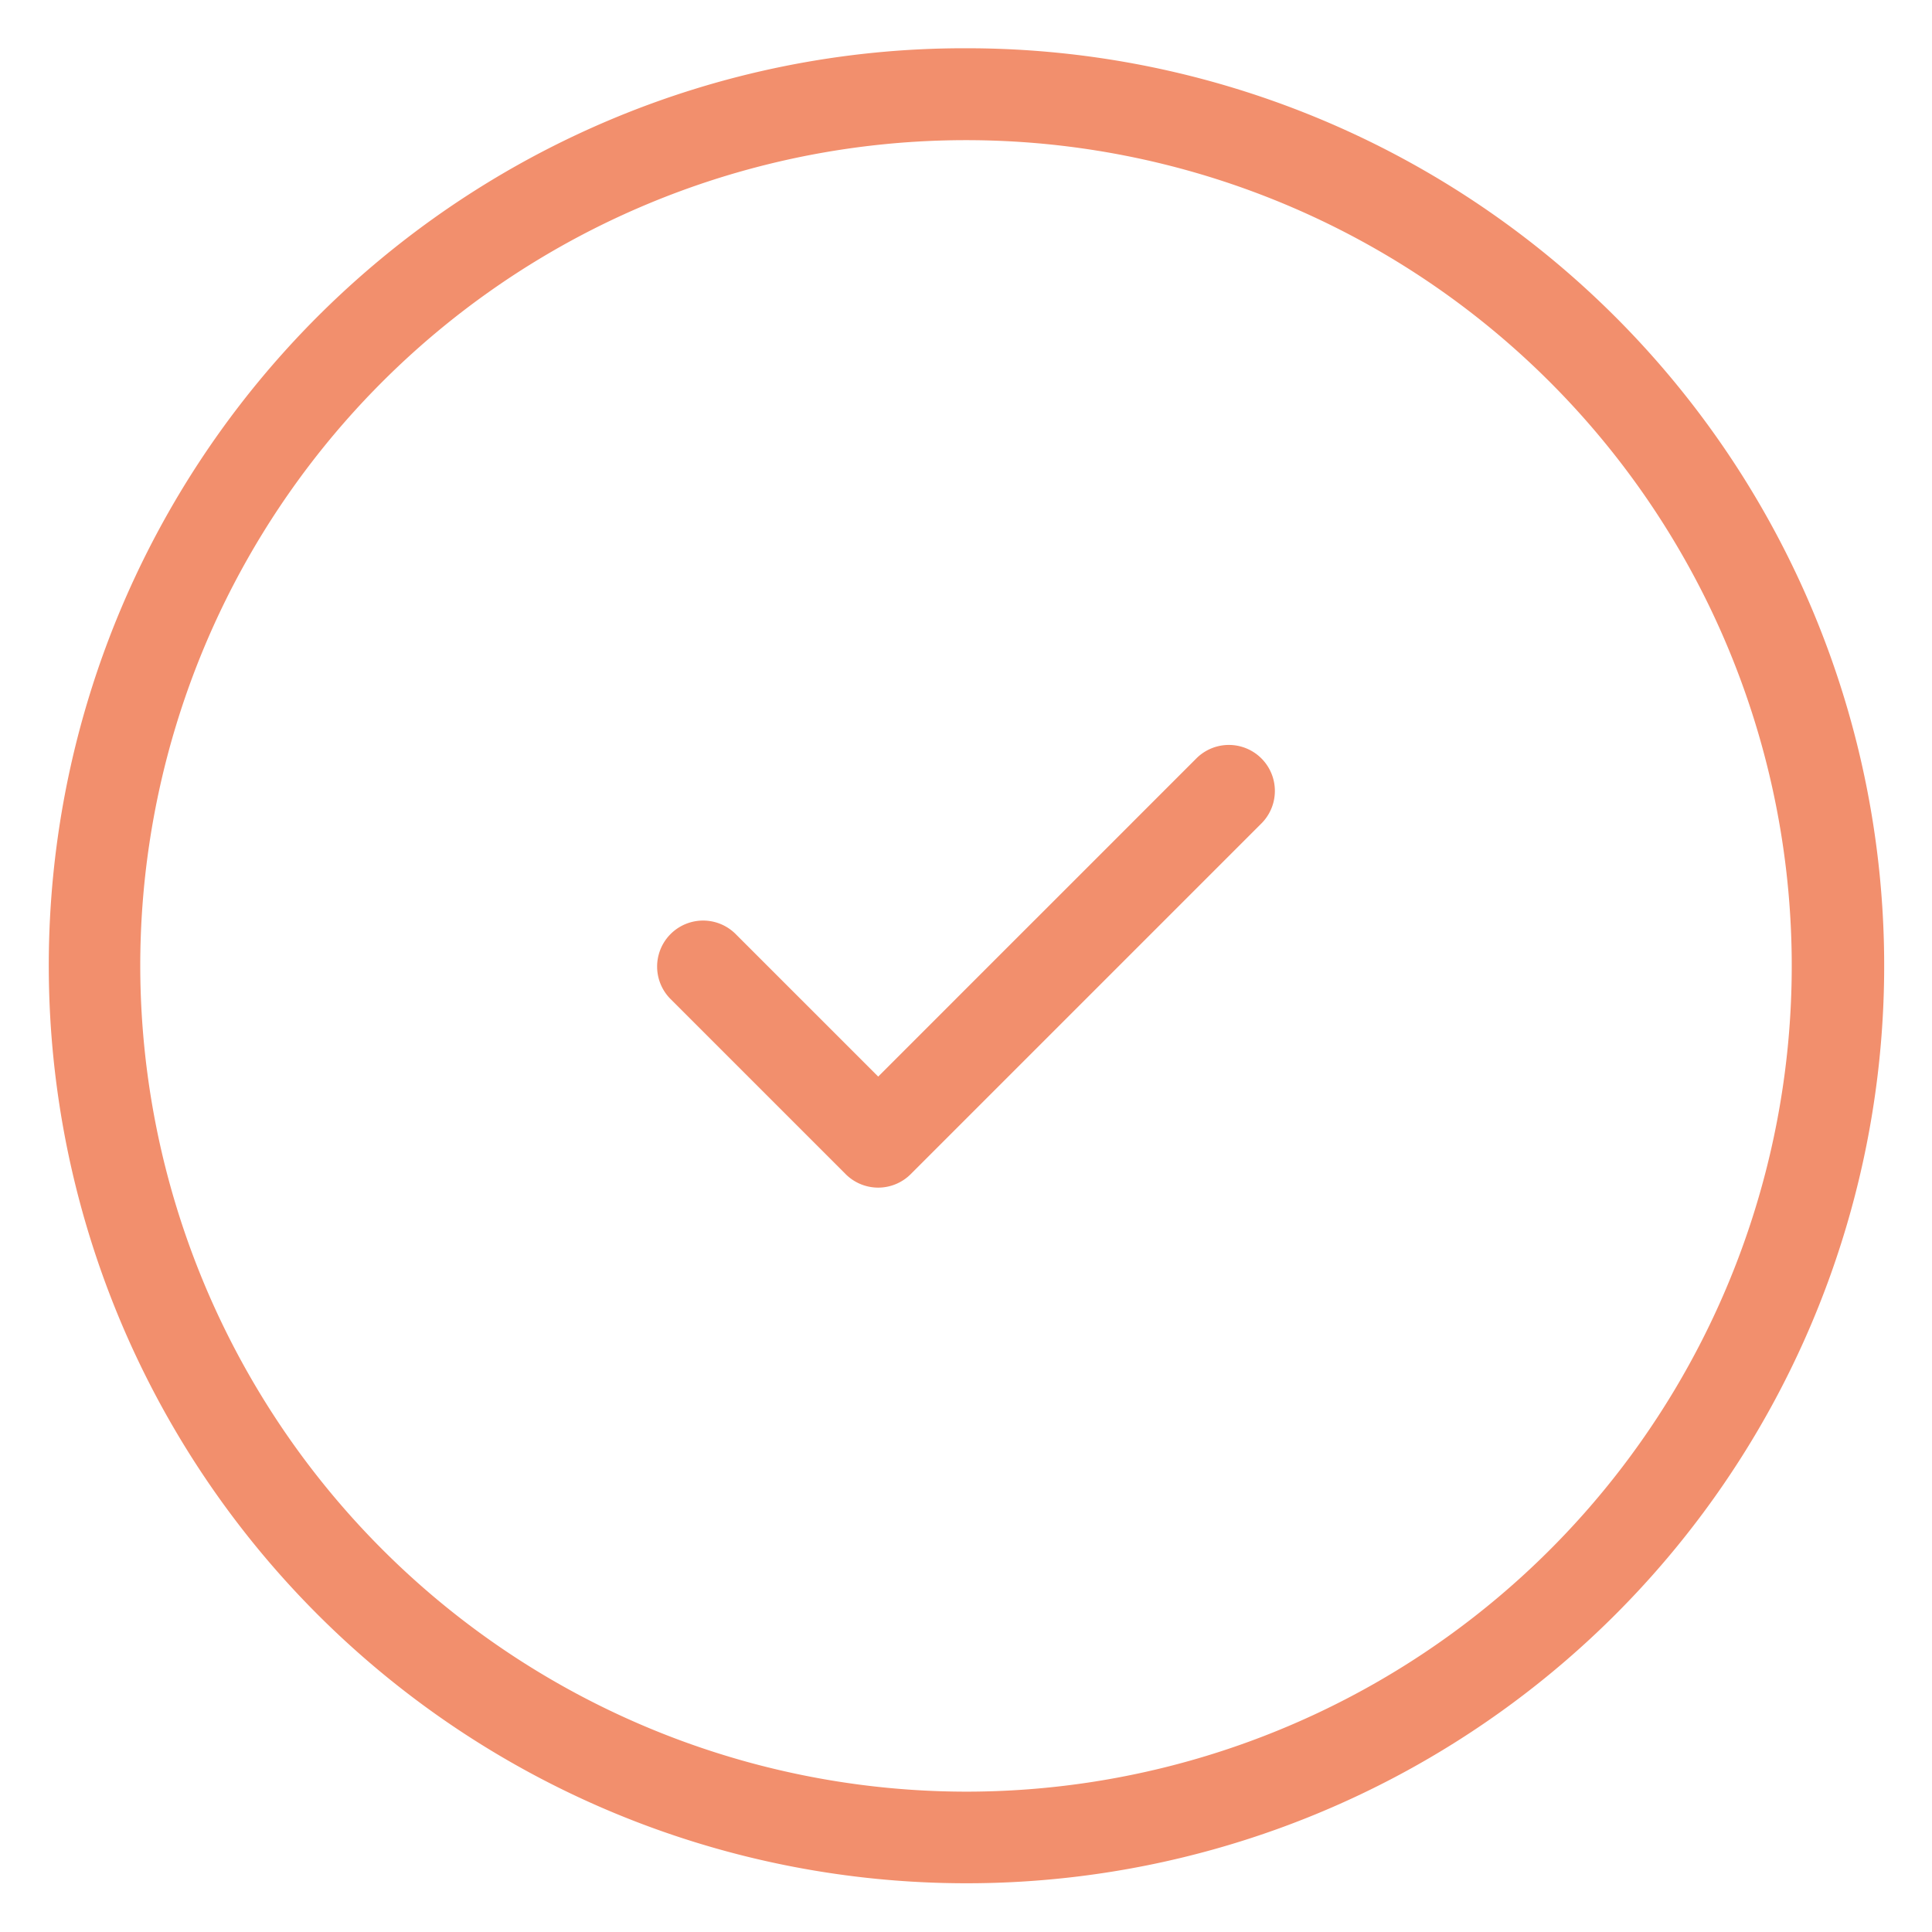 <svg xmlns="http://www.w3.org/2000/svg" width="42" height="42" data-name="Grupo 856"><defs><clipPath id="a"><path fill="none" stroke="#f28f6d" d="M0 0h42v42H0z" data-name="Rect&#xE1;ngulo 1147"></path></clipPath></defs><g fill="#f28f6d" clip-path="url(#a)" data-name="Grupo 763"><path d="M21 1.049a19.945 19.945 0 0 1 14.108 34.059A19.951 19.951 0 1 1 13.234 2.617 19.827 19.827 0 0 1 21 1.049Zm0 37.9A17.951 17.951 0 1 0 3.049 21 17.972 17.972 0 0 0 21 38.949Z" data-name="Elipse 201"></path><path d="M19.091 25.818a1 1 0 0 1-.707-.293l-3.818-3.818a1 1 0 0 1 1.414-1.414l3.111 3.111 6.929-6.929a1 1 0 0 1 1.414 1.414l-7.636 7.636a1 1 0 0 1-.707.293Z" data-name="Trazado 1240"></path></g></svg>